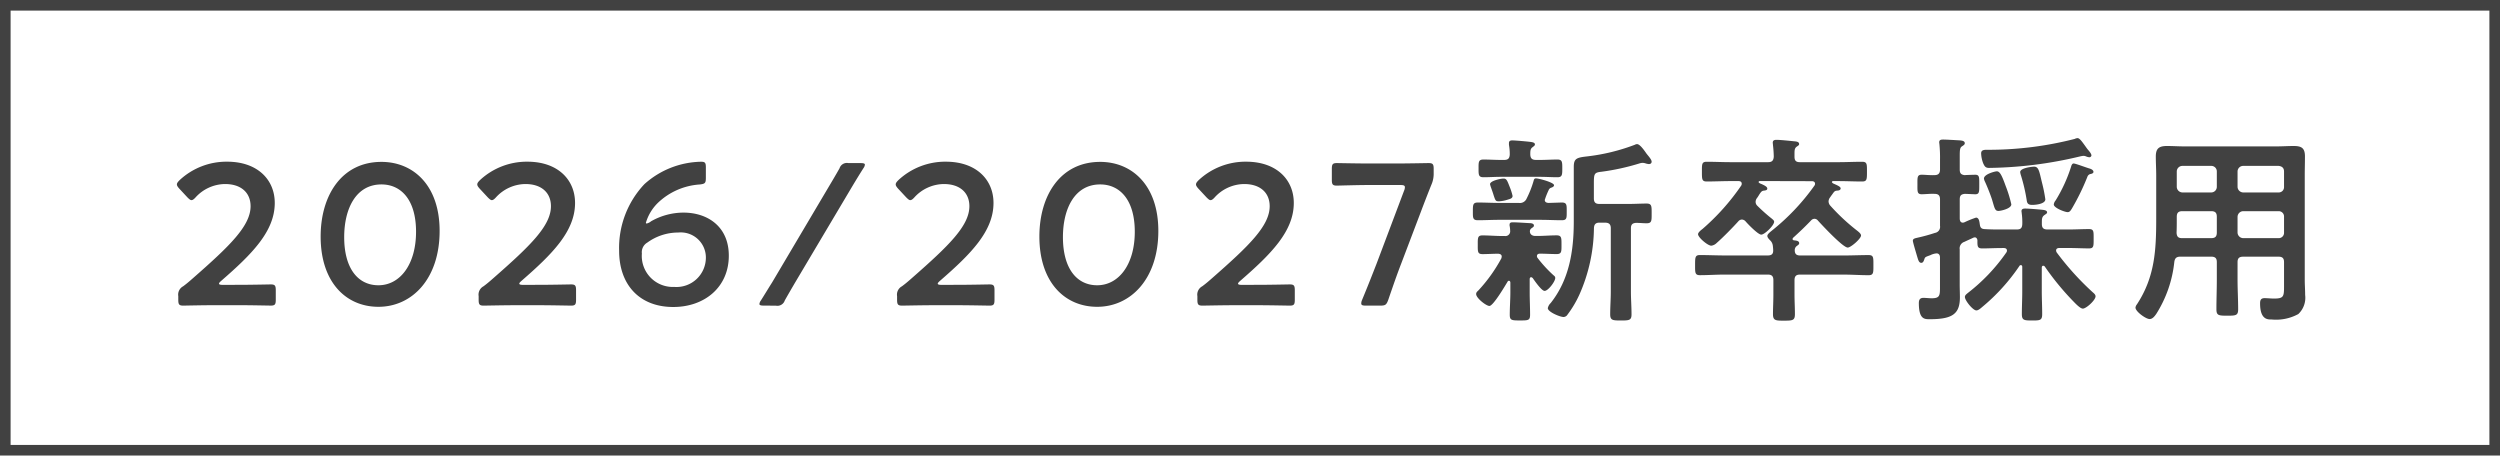 <svg xmlns="http://www.w3.org/2000/svg" width="236" height="43" viewBox="0 0 236 43"><g transform="translate(2208 -1062)"><path d="M1,1V42H235V1H1M0,0H236V43H0Z" transform="translate(-2208 1062)" fill="#414141"/><path d="M5.016-2.109q-.342,0-.342-.114c0-.057.057-.133.209-.266C7.79-5.016,9.937-7.163,9.937-9.842c0-2.185-1.615-3.895-4.5-3.895A6.492,6.492,0,0,0,.969-12.008C.8-11.837.7-11.723.7-11.59c0,.114.076.228.228.4l.76.817c.171.171.285.266.38.266.114,0,.228-.076.4-.266a3.813,3.813,0,0,1,2.774-1.254c1.558,0,2.413.855,2.413,2.09,0,1.862-1.976,3.762-5.4,6.764-.323.285-.627.551-.969.8a.894.894,0,0,0-.456.931V-.7c0,.437.076.551.475.551C1.444-.152,3.23-.19,4.2-.19h2.47c.969,0,2.755.038,2.888.038.4,0,.475-.114.475-.551V-1.6c0-.437-.076-.551-.475-.551-.133,0-1.919.038-2.888.038ZM20.007-13.718c-3.743,0-5.738,3.154-5.738,7.049,0,4.332,2.413,6.631,5.453,6.631C22.9-.038,25.5-2.679,25.5-7.2,25.5-11.533,22.99-13.718,20.007-13.718Zm0,2.128c1.881,0,3.268,1.482,3.268,4.465,0,3.1-1.52,5.054-3.553,5.054-1.919,0-3.23-1.577-3.23-4.541C16.492-9.291,17.594-11.59,20.007-11.59ZM33.364-2.109q-.342,0-.342-.114c0-.057.057-.133.209-.266,2.907-2.527,5.054-4.674,5.054-7.353,0-2.185-1.615-3.895-4.5-3.895a6.492,6.492,0,0,0-4.465,1.729c-.171.171-.266.285-.266.418,0,.114.076.228.228.4l.76.817c.171.171.285.266.38.266.114,0,.228-.076.4-.266a3.813,3.813,0,0,1,2.774-1.254c1.558,0,2.413.855,2.413,2.09,0,1.862-1.976,3.762-5.4,6.764-.323.285-.627.551-.969.8a.894.894,0,0,0-.456.931V-.7c0,.437.076.551.475.551.133,0,1.919-.038,2.888-.038h2.47c.969,0,2.755.038,2.888.038.4,0,.475-.114.475-.551V-1.6c0-.437-.076-.551-.475-.551-.133,0-1.919.038-2.888.038ZM45.049-7.9a.07.07,0,0,1-.076-.076,4.359,4.359,0,0,1,1.1-1.843,6.314,6.314,0,0,1,3.99-1.767c.494-.057.57-.133.57-.627V-13.2c0-.437-.076-.532-.456-.532a8.222,8.222,0,0,0-5.339,2.109A8.766,8.766,0,0,0,42.446-5.32c0,3.135,1.862,5.3,5.111,5.3C50.5-.019,52.8-1.881,52.8-4.864c0-2.774-2.033-4.066-4.275-4.066a6.222,6.222,0,0,0-3.059.817A1.014,1.014,0,0,1,45.049-7.9Zm2.945.855a2.37,2.37,0,0,1,2.641,2.356,2.774,2.774,0,0,1-2.983,2.774,2.928,2.928,0,0,1-3.059-3.154A1.049,1.049,0,0,1,45.106-6.1,4.954,4.954,0,0,1,47.994-7.049Zm9.253,6.9a.728.728,0,0,0,.836-.494c.323-.57.665-1.159.988-1.71L64.448-11.4c.342-.57.7-1.159,1.064-1.729a.667.667,0,0,0,.133-.323c0-.114-.133-.152-.4-.152H64.087a.727.727,0,0,0-.836.494c-.323.57-.646,1.121-.988,1.691L56.886-2.337c-.361.57-.7,1.14-1.064,1.71a.667.667,0,0,0-.133.323c0,.114.133.152.4.152ZM72.865-2.109q-.342,0-.342-.114c0-.057.057-.133.209-.266,2.907-2.527,5.054-4.674,5.054-7.353,0-2.185-1.615-3.895-4.5-3.895a6.492,6.492,0,0,0-4.465,1.729c-.171.171-.266.285-.266.418,0,.114.076.228.228.4l.76.817c.171.171.285.266.38.266.114,0,.228-.076.4-.266a3.813,3.813,0,0,1,2.774-1.254c1.558,0,2.413.855,2.413,2.09,0,1.862-1.976,3.762-5.4,6.764-.323.285-.627.551-.969.8a.894.894,0,0,0-.456.931V-.7c0,.437.076.551.475.551.133,0,1.919-.038,2.888-.038h2.47c.969,0,2.755.038,2.888.038.4,0,.475-.114.475-.551V-1.6c0-.437-.076-.551-.475-.551-.133,0-1.919.038-2.888.038ZM87.856-13.718c-3.743,0-5.738,3.154-5.738,7.049,0,4.332,2.413,6.631,5.453,6.631,3.173,0,5.776-2.641,5.776-7.163C93.347-11.533,90.839-13.718,87.856-13.718Zm0,2.128c1.881,0,3.268,1.482,3.268,4.465,0,3.1-1.52,5.054-3.553,5.054-1.919,0-3.23-1.577-3.23-4.541C84.341-9.291,85.443-11.59,87.856-11.59Zm13.357,9.481q-.342,0-.342-.114c0-.057.057-.133.209-.266,2.907-2.527,5.054-4.674,5.054-7.353,0-2.185-1.615-3.895-4.5-3.895a6.492,6.492,0,0,0-4.465,1.729c-.171.171-.266.285-.266.418,0,.114.076.228.228.4l.76.817c.171.171.285.266.38.266.114,0,.228-.076.4-.266a3.813,3.813,0,0,1,2.774-1.254c1.558,0,2.413.855,2.413,2.09,0,1.862-1.976,3.762-5.4,6.764-.323.285-.627.551-.969.8a.894.894,0,0,0-.456.931V-.7c0,.437.076.551.475.551.133,0,1.919-.038,2.888-.038h2.47c.969,0,2.755.038,2.888.038.4,0,.475-.114.475-.551V-1.6c0-.437-.076-.551-.475-.551-.133,0-1.919.038-2.888.038Zm16.91-6.878c.3-.8.646-1.691.988-2.546a2.578,2.578,0,0,0,.228-1.121v-.4c0-.437-.076-.551-.475-.551-.133,0-1.976.038-2.964.038h-2.755c-.969,0-2.812-.038-2.945-.038-.4,0-.475.114-.475.551v1.026c0,.437.076.551.475.551.133,0,1.976-.057,2.945-.057h3.04c.3,0,.437.038.437.209a.853.853,0,0,1-.076.323l-2.6,6.9c-.4,1.026-.8,2.052-1.368,3.42a.853.853,0,0,0-.076.323c0,.171.133.209.437.209h1.349c.494,0,.589-.076.76-.532.475-1.387.817-2.375,1.235-3.458Zm8.664-1.52a5.288,5.288,0,0,0-.266-.836c-.247-.627-.3-.8-.589-.8-.266,0-1.273.209-1.273.532a1.949,1.949,0,0,0,.076.266c.114.323.19.532.247.722.19.589.209.627.532.627a3.253,3.253,0,0,0,.855-.171C126.559-10.222,126.787-10.279,126.787-10.507Zm8.74,2.527c.38,0,.532.171.532.532v5.985c0,.7-.057,1.425-.057,2.128,0,.57.228.589,1.007.589.8,0,1.007-.019,1.007-.589,0-.7-.057-1.425-.057-2.128V-7.448c0-.342.133-.494.494-.513.342,0,.665.038.988.038.494,0,.475-.247.475-.931,0-.665.019-.931-.475-.931-.513,0-1.14.038-1.748.038h-2.7c-.38,0-.532-.152-.532-.532v-1.387c0-.95.038-1.045.722-1.121a21.719,21.719,0,0,0,3.629-.8.954.954,0,0,1,.228-.038.887.887,0,0,1,.323.057,1.515,1.515,0,0,0,.285.057c.133,0,.266-.057.266-.228,0-.228-.38-.608-.513-.8-.171-.247-.589-.855-.855-.855a.383.383,0,0,0-.209.057,18.592,18.592,0,0,1-4.5,1.1c-1.026.114-1.273.209-1.273,1.007v5.149c0,2.755-.418,5.472-2.185,7.695a.913.913,0,0,0-.266.475c0,.361,1.159.836,1.482.836a.456.456,0,0,0,.38-.228A9.994,9.994,0,0,0,133.1-1.2a15.838,15.838,0,0,0,1.368-6.27c.019-.361.171-.513.532-.513ZM128.459-14.4c0-.342,0-.551.209-.7.114-.095.228-.152.228-.266,0-.152-.152-.209-.494-.247-.3-.038-1.387-.133-1.634-.133-.171,0-.323.038-.323.247v.171a4.925,4.925,0,0,1,.076.912c-.019.38-.171.513-.532.513h-.323c-.551,0-1.083-.038-1.634-.038-.475,0-.456.266-.456.836s-.019.836.456.836c.551,0,1.083-.038,1.634-.038h3.724c.551,0,1.083.038,1.634.038.456,0,.456-.247.456-.836s0-.836-.456-.836c-.551,0-1.083.038-1.634.038h-.4C128.63-13.908,128.478-14.041,128.459-14.4Zm-2.736,9.8a14.638,14.638,0,0,1-2.147,3c-.114.114-.228.19-.228.361,0,.38.95,1.121,1.254,1.121.361,0,1.5-1.938,1.729-2.318a.115.115,0,0,1,.114-.057c.1,0,.114.076.133.152v.931c0,.7-.057,1.425-.057,2.128,0,.532.209.532.969.532s.95,0,.95-.532c0-.722-.038-1.425-.038-2.128V-2.641c0-.095.038-.19.133-.19.057,0,.1.038.152.076.171.247.836,1.216,1.121,1.216.342,0,1.007-.893,1.007-1.216,0-.133-.076-.19-.171-.266a12.25,12.25,0,0,1-1.5-1.634.265.265,0,0,1-.057-.171c0-.171.133-.228.285-.228.513,0,1.045.038,1.577.038.475,0,.456-.247.456-.874s.019-.893-.456-.893c-.608,0-1.216.057-1.843.057h-.171c-.266,0-.513-.133-.513-.437a.342.342,0,0,1,.171-.3c.133-.1.209-.133.209-.247,0-.209-.3-.228-.456-.228-.342-.019-1.2-.076-1.52-.076-.133,0-.323,0-.323.228a.472.472,0,0,0,.019.171,2.834,2.834,0,0,1,.038.4.448.448,0,0,1-.513.494H125.8c-.627,0-1.235-.057-1.843-.057-.475,0-.456.228-.456.893,0,.646-.019.874.456.874.4,0,1.064-.038,1.482-.038.171.019.323.076.323.266A.675.675,0,0,1,125.723-4.6Zm-.209-5.244c-.665,0-1.33-.038-2-.038-.475,0-.475.228-.475.836,0,.589-.019.836.475.836.665,0,1.33-.038,2-.038h3.933c.646,0,1.311.038,1.976.038.494,0,.475-.209.475-.836,0-.589.019-.836-.456-.836-.114,0-1.14.038-1.273.038-.19-.019-.342-.076-.342-.285a6.972,6.972,0,0,1,.361-.912.387.387,0,0,1,.266-.247c.1-.038.247-.1.247-.228,0-.266-1.444-.646-1.71-.646-.171,0-.19.133-.228.266a9.436,9.436,0,0,1-.646,1.634.69.69,0,0,1-.741.418Zm29.526-2.052c.152,0,.3.057.3.247a.306.306,0,0,1-.057.171,20.877,20.877,0,0,1-4.028,4.256c-.133.114-.418.323-.418.494,0,.152.171.323.266.418a.827.827,0,0,1,.247.475,3.71,3.71,0,0,1,.038.437c.019.38-.152.513-.513.513h-4.047c-.779,0-1.577-.038-2.356-.038-.456,0-.456.228-.456.95,0,.7-.019.95.456.95.779,0,1.577-.057,2.356-.057h4.047c.38,0,.532.152.532.532V-1.2c0,.665-.038,1.292-.038,1.862,0,.627.3.608,1.083.608.8,0,.988-.038.988-.627,0-.608-.038-1.235-.038-1.843V-2.546c0-.38.152-.532.513-.532h4.123c.8,0,1.577.057,2.356.057.475,0,.456-.247.456-.95,0-.722.019-.95-.456-.95-.779,0-1.558.038-2.356.038h-4.1c-.342,0-.513-.133-.513-.494a.477.477,0,0,1,.19-.4c.133-.095.228-.152.228-.266,0-.228-.3-.247-.456-.266-.076,0-.171-.038-.171-.133a.261.261,0,0,1,.1-.152c.627-.57,1.064-.988,1.653-1.6a.435.435,0,0,1,.323-.152.423.423,0,0,1,.323.171c.38.418,2.356,2.546,2.812,2.546.285,0,1.254-.836,1.254-1.14,0-.171-.228-.342-.342-.437A19.141,19.141,0,0,1,156.769-9.6a.613.613,0,0,1-.152-.4.675.675,0,0,1,.152-.38c.076-.114.133-.19.19-.266.19-.266.228-.342.475-.361.114,0,.323-.038.323-.209s-.342-.3-.722-.475c-.019-.019-.1-.076-.1-.114,0-.076.057-.1.114-.1h.494c.741,0,1.482.038,2.242.038.456,0,.456-.209.456-.912,0-.722.019-.95-.456-.95-.76,0-1.5.038-2.242.038h-3.629c-.361,0-.513-.133-.513-.513v-.323c0-.3.019-.494.209-.627.133-.1.228-.133.228-.247,0-.247-.342-.247-.513-.266-.361-.038-1.292-.133-1.615-.133-.19,0-.361.038-.361.266,0,.057.019.171.019.228a10.748,10.748,0,0,1,.076,1.083c-.019.38-.171.532-.532.532h-3.553c-.741,0-1.5-.038-2.242-.038-.475,0-.456.228-.456.95,0,.7,0,.912.456.912.741,0,1.5-.038,2.242-.038h.76c.152,0,.3.057.3.247a.321.321,0,0,1-.057.19,21.282,21.282,0,0,1-3.648,4.085c-.133.1-.418.323-.418.494,0,.3.912,1.083,1.254,1.083a.9.9,0,0,0,.513-.266c.57-.494,1.52-1.463,2.033-2.033a.462.462,0,0,1,.342-.171.5.5,0,0,1,.342.171c.209.247,1.178,1.254,1.482,1.254.323,0,1.216-.874,1.216-1.216,0-.133-.133-.209-.228-.3a15.989,15.989,0,0,1-1.349-1.2.506.506,0,0,1-.171-.38.6.6,0,0,1,.133-.361c.1-.133.152-.228.209-.323.19-.285.247-.361.494-.38.114-.019.266-.038.266-.19,0-.171-.266-.3-.57-.437-.057-.019-.247-.095-.247-.171s.057-.1.114-.1Zm22.04,1.71a13.985,13.985,0,0,0-.323-1.6c-.247-1.026-.3-1.482-.741-1.482-.152,0-1.311.114-1.311.513a1.609,1.609,0,0,0,.076.323,16.478,16.478,0,0,1,.532,2.28c.038.247.057.494.513.494C176.168-9.652,177.08-9.747,177.08-10.184Zm2.679-3.382c-.152,0-.209.171-.247.3a14.26,14.26,0,0,1-1.463,3.192.7.7,0,0,0-.171.38c0,.323,1.045.722,1.311.722.209,0,.3-.19.4-.342a21.909,21.909,0,0,0,1.463-3,.4.4,0,0,1,.247-.247c.1-.019.323-.057.323-.209,0-.19-.247-.285-.38-.323C180.975-13.167,179.93-13.566,179.759-13.566Zm-5.89,3.857a11.833,11.833,0,0,0-.532-1.729c-.361-1.007-.551-1.387-.836-1.387-.171,0-1.216.266-1.216.684a.939.939,0,0,0,.1.3c.209.456.513,1.216.665,1.691.247.817.266,1.064.608,1.064C172.824-9.082,173.869-9.291,173.869-9.709Zm7.562-4.617c0-.171-.228-.418-.323-.532-.114-.133-.209-.285-.323-.437-.247-.342-.475-.665-.665-.665a.7.7,0,0,0-.266.076,32.66,32.66,0,0,1-8.075,1.026c-.4,0-.76-.038-.76.342a2.859,2.859,0,0,0,.209.969c.114.228.19.4.532.4a38.52,38.52,0,0,0,8.588-1.083,2.142,2.142,0,0,1,.342-.057.8.8,0,0,1,.285.076.943.943,0,0,0,.247.057A.192.192,0,0,0,181.431-14.326Zm-2.147,8.74c.665,0,1.349.038,1.919.038.456,0,.437-.228.437-.931,0-.665.019-.893-.437-.893-.646,0-1.273.038-1.919.038h-2c-.361,0-.532-.133-.532-.513v-.19c0-.3.019-.494.228-.646.133-.1.266-.152.266-.266,0-.209-.323-.228-.475-.247-.361-.038-1.273-.114-1.6-.114-.171,0-.342.038-.342.247,0,.057.019.114.019.171a6.543,6.543,0,0,1,.057,1.045c-.019.38-.152.513-.532.513h-1.349c-.57,0-1.121,0-1.691-.038-.285-.019-.4-.133-.437-.437-.038-.209-.057-.646-.361-.646a9.233,9.233,0,0,0-1.083.437.447.447,0,0,1-.152.038c-.228,0-.285-.171-.3-.361v-1.824c0-.361.114-.494.475-.532.171,0,.874.038.988.038.4,0,.38-.247.38-.95,0-.646.019-.893-.38-.893-.038,0-.874.019-.988.038-.361-.038-.475-.19-.475-.532v-1.292c0-.532.019-.779.209-.893.133-.095.266-.152.266-.3,0-.228-.3-.247-.475-.266-.361-.019-1.254-.076-1.558-.076-.209,0-.38.019-.38.266,0,.057.019.133.019.171a12.885,12.885,0,0,1,.057,1.482V-13c0,.361-.152.532-.532.532-.418.019-.893-.038-1.2-.038-.437,0-.4.285-.4.931,0,.627-.038.912.4.912.342,0,.8-.057,1.2-.038.38,0,.532.152.532.532v2.489a.576.576,0,0,1-.475.665,16.26,16.26,0,0,1-1.577.437c-.209.057-.513.076-.513.3,0,.152.323,1.2.38,1.406.114.361.171.684.418.684.19,0,.247-.228.3-.38.057-.171.133-.19.551-.342a1.616,1.616,0,0,1,.589-.171c.228,0,.323.171.323.38v2.622c0,.931.038,1.235-.779,1.235-.266,0-.532-.038-.779-.038-.342,0-.437.19-.437.494,0,1.577.57,1.52,1.064,1.52,2.147,0,2.812-.532,2.812-2.071,0-.4-.019-.817-.019-1.216V-5.453a.649.649,0,0,1,.456-.722c.266-.133.551-.247.817-.38a.447.447,0,0,1,.152-.038c.152,0,.228.133.247.266,0,.551-.019.779.456.779.532,0,1.235-.038,1.9-.038h.133c.152,0,.3.057.3.247a.307.307,0,0,1-.057.171,17.3,17.3,0,0,1-3.629,3.819c-.114.1-.285.209-.285.38,0,.342.76,1.273,1.083,1.273.19,0,.418-.209.551-.323a18.4,18.4,0,0,0,3.515-3.876.143.143,0,0,1,.133-.076c.1,0,.133.076.133.171v2.3c0,.722-.038,1.425-.038,2.147,0,.589.209.608.988.608.741,0,.931-.019.931-.608,0-.722-.038-1.425-.038-2.147V-3.724c0-.1.038-.19.133-.19a.2.2,0,0,1,.152.076,25.1,25.1,0,0,0,2.622,3.211c.19.19.7.76.969.76.323,0,1.2-.8,1.2-1.159,0-.171-.171-.3-.285-.4a26.291,26.291,0,0,1-3.382-3.743.367.367,0,0,1-.057-.19c0-.171.152-.228.285-.228Zm15.941-2.945a.544.544,0,0,1,.532-.532H199.1a.5.5,0,0,1,.513.532v1.482a.5.5,0,0,1-.513.532h-3.344a.544.544,0,0,1-.532-.532Zm-2.489-.532c.38,0,.532.152.532.532v1.482c0,.38-.152.532-.532.532h-2.755c-.361,0-.494-.152-.513-.513.019-.418.019-.855.019-1.273v-.228c0-.38.152-.532.532-.532Zm3.021-1.767a.544.544,0,0,1-.532-.532v-1.444a.531.531,0,0,1,.532-.532H199.1c.323.038.513.19.513.532v1.444a.5.5,0,0,1-.513.532Zm-2.489-.532a.531.531,0,0,1-.532.532h-2.717a.544.544,0,0,1-.532-.532v-1.444a.531.531,0,0,1,.532-.532h2.717a.519.519,0,0,1,.532.532Zm-.532,6.593c.38,0,.532.152.532.513V-2.6c0,.931-.038,1.862-.038,2.793,0,.589.209.608,1.026.608s1.026-.019,1.026-.608c0-.931-.057-1.862-.057-2.793V-4.256c0-.361.152-.513.532-.513H199.1c.361,0,.513.152.513.513v2.3c0,.95-.038,1.14-.95,1.14-.3,0-.589-.038-.893-.038-.342,0-.418.19-.418.494,0,1.577.76,1.52,1.1,1.52a4.373,4.373,0,0,0,2.508-.513,2.112,2.112,0,0,0,.646-1.805c0-.475-.038-.969-.038-1.444v-9.823c0-.608.019-1.2.019-1.805,0-.779-.3-.988-1.064-.988-.532,0-1.083.038-1.634.038h-8.683c-.551,0-1.083-.038-1.634-.038-.76,0-1.064.228-1.064.988,0,.608.038,1.2.038,1.805v4.009c0,3-.114,5.548-1.824,8.151a.624.624,0,0,0-.133.3c0,.38.988,1.083,1.33,1.083.285,0,.475-.266.627-.475a11.386,11.386,0,0,0,1.71-4.921c.057-.38.228-.494.589-.494Z" transform="translate(-2192 1091)" fill="#414141"/></g></svg>